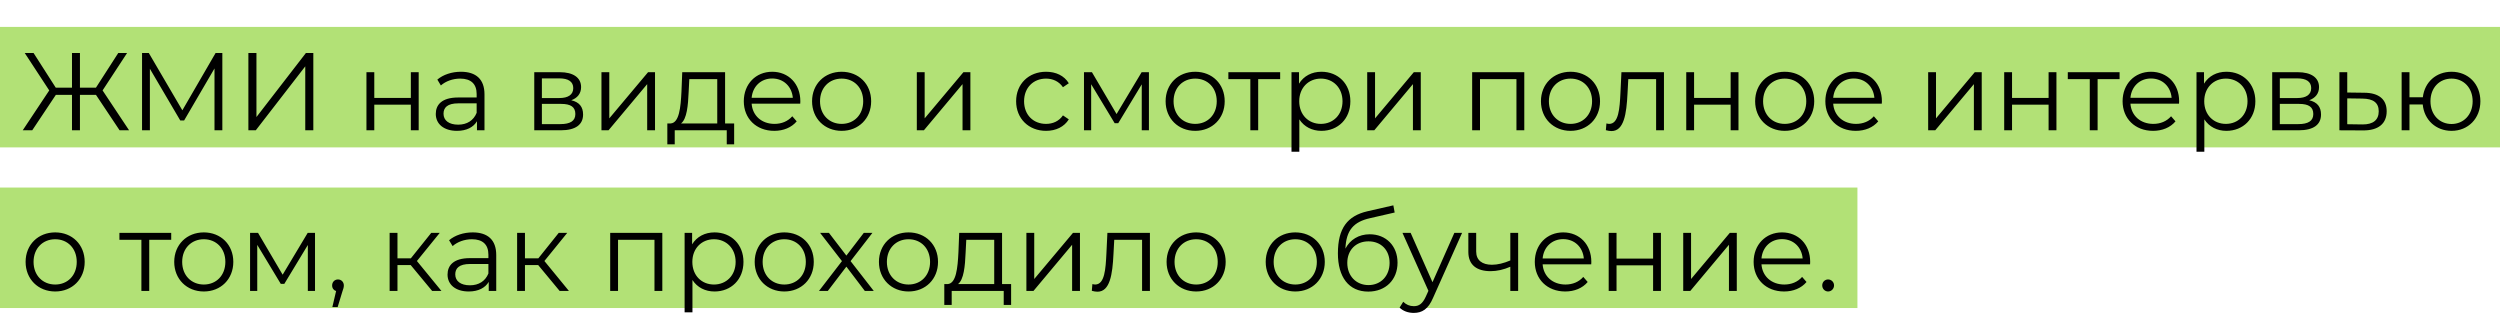<?xml version="1.0" encoding="UTF-8"?> <svg xmlns="http://www.w3.org/2000/svg" width="249" height="33" viewBox="0 0 249 33" fill="none"> <rect y="2.68" width="249" height="12" fill="#B2E176"></rect> <rect y="18.68" width="185" height="12" fill="#B2E176"></rect> <path d="M11.911 12.977H12.857L10.217 9.006L12.659 5.277H11.779L9.557 8.731H7.962V5.277H7.17V8.731H5.553L3.342 5.277H2.462L4.904 9.006L2.264 12.977H3.21L5.564 9.446H7.17V12.977H7.962V9.446H9.557L11.911 12.977ZM21.474 5.277L18.163 10.986L14.819 5.277H14.148V12.977H14.929V6.85L17.954 11.998H18.339L21.364 6.817V12.977H22.145V5.277H21.474ZM24.739 12.977H25.476L30.404 6.608V12.977H31.207V5.277H30.47L25.542 11.657V5.277H24.739V12.977ZM36.498 12.977H37.279V10.425H40.92V12.977H41.701V7.191H40.92V9.754H37.279V7.191H36.498V12.977ZM45.912 7.147C44.999 7.147 44.141 7.433 43.558 7.928L43.91 8.511C44.383 8.093 45.087 7.829 45.835 7.829C46.913 7.829 47.474 8.368 47.474 9.358V9.71H45.637C43.976 9.71 43.404 10.458 43.404 11.349C43.404 12.35 44.207 13.032 45.516 13.032C46.473 13.032 47.155 12.669 47.507 12.075V12.977H48.255V9.391C48.255 7.895 47.408 7.147 45.912 7.147ZM45.637 12.416C44.713 12.416 44.174 11.998 44.174 11.327C44.174 10.733 44.537 10.293 45.659 10.293H47.474V11.239C47.166 11.998 46.517 12.416 45.637 12.416ZM56.898 9.985C57.503 9.765 57.877 9.325 57.877 8.676C57.877 7.719 57.074 7.191 55.765 7.191H53.213V12.977H55.842C57.349 12.977 58.075 12.405 58.075 11.404C58.075 10.645 57.701 10.172 56.898 9.985ZM53.972 7.807H55.71C56.601 7.807 57.096 8.126 57.096 8.775C57.096 9.424 56.601 9.765 55.71 9.765H53.972V7.807ZM55.809 12.361H53.972V10.348H55.886C56.865 10.348 57.305 10.667 57.305 11.36C57.305 12.053 56.788 12.361 55.809 12.361ZM59.905 12.977H60.609L64.459 8.379V12.977H65.24V7.191H64.547L60.686 11.789V7.191H59.905V12.977ZM72.219 12.295V7.191H67.951L67.874 9.127C67.797 10.689 67.654 12.24 66.796 12.295H66.466V14.374H67.203V12.977H72.384V14.374H73.121V12.295H72.219ZM68.589 9.171L68.655 7.884H71.438V12.295H67.83C68.413 11.855 68.534 10.491 68.589 9.171ZM79.714 10.084C79.714 8.346 78.537 7.147 76.909 7.147C75.281 7.147 74.082 8.368 74.082 10.084C74.082 11.8 75.314 13.032 77.118 13.032C78.031 13.032 78.834 12.702 79.351 12.086L78.911 11.58C78.471 12.086 77.844 12.339 77.14 12.339C75.875 12.339 74.951 11.536 74.863 10.326H79.703C79.703 10.238 79.714 10.15 79.714 10.084ZM76.909 7.818C78.042 7.818 78.867 8.61 78.966 9.743H74.863C74.962 8.61 75.787 7.818 76.909 7.818ZM83.83 13.032C85.524 13.032 86.767 11.8 86.767 10.084C86.767 8.368 85.524 7.147 83.83 7.147C82.136 7.147 80.882 8.368 80.882 10.084C80.882 11.8 82.136 13.032 83.83 13.032ZM83.83 12.339C82.598 12.339 81.674 11.437 81.674 10.084C81.674 8.731 82.598 7.829 83.83 7.829C85.062 7.829 85.975 8.731 85.975 10.084C85.975 11.437 85.062 12.339 83.83 12.339ZM91.315 12.977H92.019L95.869 8.379V12.977H96.65V7.191H95.957L92.096 11.789V7.191H91.315V12.977ZM104.187 13.032C105.166 13.032 105.991 12.636 106.453 11.888L105.87 11.492C105.474 12.075 104.858 12.339 104.187 12.339C102.922 12.339 101.998 11.448 101.998 10.084C101.998 8.731 102.922 7.829 104.187 7.829C104.858 7.829 105.474 8.104 105.87 8.687L106.453 8.291C105.991 7.532 105.166 7.147 104.187 7.147C102.46 7.147 101.206 8.357 101.206 10.084C101.206 11.811 102.46 13.032 104.187 13.032ZM113.707 7.191L111.21 11.36L108.757 7.191H107.965V12.977H108.68V8.39L111.023 12.273H111.375L113.718 8.401V12.977H114.433V7.191H113.707ZM119.043 13.032C120.737 13.032 121.98 11.8 121.98 10.084C121.98 8.368 120.737 7.147 119.043 7.147C117.349 7.147 116.095 8.368 116.095 10.084C116.095 11.8 117.349 13.032 119.043 13.032ZM119.043 12.339C117.811 12.339 116.887 11.437 116.887 10.084C116.887 8.731 117.811 7.829 119.043 7.829C120.275 7.829 121.188 8.731 121.188 10.084C121.188 11.437 120.275 12.339 119.043 12.339ZM127.504 7.191H122.345V7.884H124.534V12.977H125.315V7.884H127.504V7.191ZM131.614 7.147C130.657 7.147 129.854 7.565 129.381 8.335V7.191H128.633V15.111H129.414V11.888C129.898 12.636 130.69 13.032 131.614 13.032C133.264 13.032 134.496 11.844 134.496 10.084C134.496 8.335 133.264 7.147 131.614 7.147ZM131.559 12.339C130.327 12.339 129.403 11.437 129.403 10.084C129.403 8.742 130.327 7.829 131.559 7.829C132.78 7.829 133.715 8.742 133.715 10.084C133.715 11.437 132.78 12.339 131.559 12.339ZM136.174 12.977H136.878L140.728 8.379V12.977H141.509V7.191H140.816L136.955 11.789V7.191H136.174V12.977ZM146.627 7.191V12.977H147.408V7.884H151.038V12.977H151.819V7.191H146.627ZM156.426 13.032C158.12 13.032 159.363 11.8 159.363 10.084C159.363 8.368 158.12 7.147 156.426 7.147C154.732 7.147 153.478 8.368 153.478 10.084C153.478 11.8 154.732 13.032 156.426 13.032ZM156.426 12.339C155.194 12.339 154.27 11.437 154.27 10.084C154.27 8.731 155.194 7.829 156.426 7.829C157.658 7.829 158.571 8.731 158.571 10.084C158.571 11.437 157.658 12.339 156.426 12.339ZM161.495 7.191L161.396 9.259C161.319 10.788 161.231 12.339 160.274 12.339C160.197 12.339 160.098 12.317 159.999 12.295L159.944 12.966C160.153 13.021 160.329 13.054 160.505 13.054C161.748 13.054 162.001 11.338 162.1 9.314L162.177 7.884H164.949V12.977H165.73V7.191H161.495ZM167.95 12.977H168.731V10.425H172.372V12.977H173.153V7.191H172.372V9.754H168.731V7.191H167.95V12.977ZM177.76 13.032C179.454 13.032 180.697 11.8 180.697 10.084C180.697 8.368 179.454 7.147 177.76 7.147C176.066 7.147 174.812 8.368 174.812 10.084C174.812 11.8 176.066 13.032 177.76 13.032ZM177.76 12.339C176.528 12.339 175.604 11.437 175.604 10.084C175.604 8.731 176.528 7.829 177.76 7.829C178.992 7.829 179.905 8.731 179.905 10.084C179.905 11.437 178.992 12.339 177.76 12.339ZM187.437 10.084C187.437 8.346 186.26 7.147 184.632 7.147C183.004 7.147 181.805 8.368 181.805 10.084C181.805 11.8 183.037 13.032 184.841 13.032C185.754 13.032 186.557 12.702 187.074 12.086L186.634 11.58C186.194 12.086 185.567 12.339 184.863 12.339C183.598 12.339 182.674 11.536 182.586 10.326H187.426C187.426 10.238 187.437 10.15 187.437 10.084ZM184.632 7.818C185.765 7.818 186.59 8.61 186.689 9.743H182.586C182.685 8.61 183.51 7.818 184.632 7.818ZM192.045 12.977H192.749L196.599 8.379V12.977H197.38V7.191H196.687L192.826 11.789V7.191H192.045V12.977ZM199.618 12.977H200.399V10.425H204.04V12.977H204.821V7.191H204.04V9.754H200.399V7.191H199.618V12.977ZM211.111 7.191H205.952V7.884H208.141V12.977H208.922V7.884H211.111V7.191ZM217.042 10.084C217.042 8.346 215.865 7.147 214.237 7.147C212.609 7.147 211.41 8.368 211.41 10.084C211.41 11.8 212.642 13.032 214.446 13.032C215.359 13.032 216.162 12.702 216.679 12.086L216.239 11.58C215.799 12.086 215.172 12.339 214.468 12.339C213.203 12.339 212.279 11.536 212.191 10.326H217.031C217.031 10.238 217.042 10.15 217.042 10.084ZM214.237 7.818C215.37 7.818 216.195 8.61 216.294 9.743H212.191C212.29 8.61 213.115 7.818 214.237 7.818ZM221.752 7.147C220.795 7.147 219.992 7.565 219.519 8.335V7.191H218.771V15.111H219.552V11.888C220.036 12.636 220.828 13.032 221.752 13.032C223.402 13.032 224.634 11.844 224.634 10.084C224.634 8.335 223.402 7.147 221.752 7.147ZM221.697 12.339C220.465 12.339 219.541 11.437 219.541 10.084C219.541 8.742 220.465 7.829 221.697 7.829C222.918 7.829 223.853 8.742 223.853 10.084C223.853 11.437 222.918 12.339 221.697 12.339ZM229.997 9.985C230.602 9.765 230.976 9.325 230.976 8.676C230.976 7.719 230.173 7.191 228.864 7.191H226.312V12.977H228.941C230.448 12.977 231.174 12.405 231.174 11.404C231.174 10.645 230.8 10.172 229.997 9.985ZM227.071 7.807H228.809C229.7 7.807 230.195 8.126 230.195 8.775C230.195 9.424 229.7 9.765 228.809 9.765H227.071V7.807ZM228.908 12.361H227.071V10.348H228.985C229.964 10.348 230.404 10.667 230.404 11.36C230.404 12.053 229.887 12.361 228.908 12.361ZM235.491 9.237L233.786 9.215V7.191H233.005V12.977L235.337 12.988C236.877 13.01 237.713 12.317 237.713 11.085C237.713 9.897 236.943 9.248 235.491 9.237ZM235.293 12.394L233.786 12.372V9.798L235.293 9.82C236.371 9.831 236.921 10.227 236.921 11.085C236.921 11.954 236.36 12.405 235.293 12.394ZM244.175 7.147C242.646 7.147 241.491 8.17 241.315 9.688H239.984V7.191H239.203V12.977H239.984V10.403H241.304C241.447 11.954 242.624 13.032 244.175 13.032C245.825 13.032 247.046 11.8 247.046 10.084C247.046 8.357 245.825 7.147 244.175 7.147ZM244.175 12.35C242.976 12.35 242.074 11.437 242.074 10.084C242.074 8.731 242.976 7.829 244.175 7.829C245.363 7.829 246.276 8.731 246.276 10.084C246.276 11.437 245.363 12.35 244.175 12.35ZM5.498 29.032C7.192 29.032 8.435 27.8 8.435 26.084C8.435 24.368 7.192 23.147 5.498 23.147C3.804 23.147 2.55 24.368 2.55 26.084C2.55 27.8 3.804 29.032 5.498 29.032ZM5.498 28.339C4.266 28.339 3.342 27.437 3.342 26.084C3.342 24.731 4.266 23.829 5.498 23.829C6.73 23.829 7.643 24.731 7.643 26.084C7.643 27.437 6.73 28.339 5.498 28.339ZM17.053 23.191H11.894V23.884H14.083V28.977H14.864V23.884H17.053V23.191ZM20.301 29.032C21.995 29.032 23.238 27.8 23.238 26.084C23.238 24.368 21.995 23.147 20.301 23.147C18.607 23.147 17.353 24.368 17.353 26.084C17.353 27.8 18.607 29.032 20.301 29.032ZM20.301 28.339C19.069 28.339 18.145 27.437 18.145 26.084C18.145 24.731 19.069 23.829 20.301 23.829C21.533 23.829 22.446 24.731 22.446 26.084C22.446 27.437 21.533 28.339 20.301 28.339ZM30.649 23.191L28.152 27.36L25.699 23.191H24.907V28.977H25.622V24.39L27.965 28.273H28.317L30.66 24.401V28.977H31.375V23.191H30.649ZM33.663 27.833C33.333 27.833 33.08 28.086 33.08 28.427C33.08 28.713 33.245 28.922 33.476 28.988L33.102 30.583H33.63L34.092 29.065C34.202 28.757 34.246 28.614 34.246 28.427C34.246 28.097 34.004 27.833 33.663 27.833ZM43.042 28.977H43.966L41.524 25.996L43.801 23.191H42.954L40.919 25.732H39.588V23.191H38.807V28.977H39.588V26.403H40.908L43.042 28.977ZM47.083 23.147C46.169 23.147 45.312 23.433 44.728 23.928L45.081 24.511C45.553 24.093 46.258 23.829 47.005 23.829C48.084 23.829 48.645 24.368 48.645 25.358V25.71H46.807C45.147 25.71 44.575 26.458 44.575 27.349C44.575 28.35 45.377 29.032 46.687 29.032C47.644 29.032 48.325 28.669 48.678 28.075V28.977H49.425V25.391C49.425 23.895 48.578 23.147 47.083 23.147ZM46.807 28.416C45.883 28.416 45.344 27.998 45.344 27.327C45.344 26.733 45.708 26.293 46.83 26.293H48.645V27.239C48.337 27.998 47.688 28.416 46.807 28.416ZM55.74 28.977H56.664L54.222 25.996L56.499 23.191H55.652L53.617 25.732H52.286V23.191H51.505V28.977H52.286V26.403H53.606L55.74 28.977ZM60.775 23.191V28.977H61.556V23.884H65.186V28.977H65.967V23.191H60.775ZM71.168 23.147C70.211 23.147 69.408 23.565 68.935 24.335V23.191H68.187V31.111H68.968V27.888C69.452 28.636 70.244 29.032 71.168 29.032C72.818 29.032 74.05 27.844 74.05 26.084C74.05 24.335 72.818 23.147 71.168 23.147ZM71.113 28.339C69.881 28.339 68.957 27.437 68.957 26.084C68.957 24.742 69.881 23.829 71.113 23.829C72.334 23.829 73.269 24.742 73.269 26.084C73.269 27.437 72.334 28.339 71.113 28.339ZM78.115 29.032C79.809 29.032 81.052 27.8 81.052 26.084C81.052 24.368 79.809 23.147 78.115 23.147C76.421 23.147 75.167 24.368 75.167 26.084C75.167 27.8 76.421 29.032 78.115 29.032ZM78.115 28.339C76.883 28.339 75.959 27.437 75.959 26.084C75.959 24.731 76.883 23.829 78.115 23.829C79.347 23.829 80.26 24.731 80.26 26.084C80.26 27.437 79.347 28.339 78.115 28.339ZM87.027 28.977L84.717 26.007L86.895 23.191H86.037L84.299 25.457L82.561 23.191H81.681L83.859 26.007L81.571 28.977H82.451L84.299 26.557L86.136 28.977H87.027ZM90.49 29.032C92.184 29.032 93.427 27.8 93.427 26.084C93.427 24.368 92.184 23.147 90.49 23.147C88.796 23.147 87.542 24.368 87.542 26.084C87.542 27.8 88.796 29.032 90.49 29.032ZM90.49 28.339C89.258 28.339 88.334 27.437 88.334 26.084C88.334 24.731 89.258 23.829 90.49 23.829C91.722 23.829 92.635 24.731 92.635 26.084C92.635 27.437 91.722 28.339 90.49 28.339ZM99.805 28.295V23.191H95.537L95.46 25.127C95.383 26.689 95.24 28.24 94.382 28.295H94.052V30.374H94.789V28.977H99.97V30.374H100.707V28.295H99.805ZM96.175 25.171L96.241 23.884H99.024V28.295H95.416C95.999 27.855 96.12 26.491 96.175 25.171ZM102.229 28.977H102.933L106.783 24.379V28.977H107.564V23.191H106.871L103.01 27.789V23.191H102.229V28.977ZM110.297 23.191L110.198 25.259C110.121 26.788 110.033 28.339 109.076 28.339C108.999 28.339 108.9 28.317 108.801 28.295L108.746 28.966C108.955 29.021 109.131 29.054 109.307 29.054C110.55 29.054 110.803 27.338 110.902 25.314L110.979 23.884H113.751V28.977H114.532V23.191H110.297ZM119.14 29.032C120.834 29.032 122.077 27.8 122.077 26.084C122.077 24.368 120.834 23.147 119.14 23.147C117.446 23.147 116.192 24.368 116.192 26.084C116.192 27.8 117.446 29.032 119.14 29.032ZM119.14 28.339C117.908 28.339 116.984 27.437 116.984 26.084C116.984 24.731 117.908 23.829 119.14 23.829C120.372 23.829 121.285 24.731 121.285 26.084C121.285 27.437 120.372 28.339 119.14 28.339ZM129.012 29.032C130.706 29.032 131.949 27.8 131.949 26.084C131.949 24.368 130.706 23.147 129.012 23.147C127.318 23.147 126.064 24.368 126.064 26.084C126.064 27.8 127.318 29.032 129.012 29.032ZM129.012 28.339C127.78 28.339 126.856 27.437 126.856 26.084C126.856 24.731 127.78 23.829 129.012 23.829C130.244 23.829 131.157 24.731 131.157 26.084C131.157 27.437 130.244 28.339 129.012 28.339ZM136.423 23.334C135.334 23.334 134.465 23.873 134.003 24.764C134.08 22.916 134.828 22.091 136.467 21.728L138.909 21.167L138.777 20.452L136.181 21.046C134.212 21.508 133.255 22.718 133.255 25.237C133.255 27.591 134.333 29.043 136.28 29.043C138.007 29.043 139.195 27.866 139.195 26.161C139.195 24.489 138.051 23.334 136.423 23.334ZM136.302 28.394C135.07 28.394 134.19 27.481 134.19 26.183C134.19 24.896 135.059 24.038 136.302 24.038C137.545 24.038 138.403 24.896 138.403 26.183C138.403 27.481 137.534 28.394 136.302 28.394ZM144.855 23.191L142.677 28.108L140.499 23.191H139.685L142.27 28.966L142.017 29.527C141.687 30.253 141.335 30.495 140.818 30.495C140.4 30.495 140.048 30.341 139.762 30.055L139.399 30.638C139.751 30.99 140.268 31.166 140.807 31.166C141.632 31.166 142.248 30.803 142.732 29.67L145.625 23.191H144.855ZM150.427 23.191V25.941C149.778 26.216 149.162 26.37 148.601 26.37C147.633 26.37 147.028 25.93 147.028 25.05V23.191H146.247V25.094C146.247 26.403 147.105 27.008 148.458 27.008C149.107 27.008 149.778 26.854 150.427 26.568V28.977H151.208V23.191H150.427ZM158.497 26.084C158.497 24.346 157.32 23.147 155.692 23.147C154.064 23.147 152.865 24.368 152.865 26.084C152.865 27.8 154.097 29.032 155.901 29.032C156.814 29.032 157.617 28.702 158.134 28.086L157.694 27.58C157.254 28.086 156.627 28.339 155.923 28.339C154.658 28.339 153.734 27.536 153.646 26.326H158.486C158.486 26.238 158.497 26.15 158.497 26.084ZM155.692 23.818C156.825 23.818 157.65 24.61 157.749 25.743H153.646C153.745 24.61 154.57 23.818 155.692 23.818ZM160.226 28.977H161.007V26.425H164.648V28.977H165.429V23.191H164.648V25.754H161.007V23.191H160.226V28.977ZM167.649 28.977H168.353L172.203 24.379V28.977H172.984V23.191H172.291L168.43 27.789V23.191H167.649V28.977ZM180.293 26.084C180.293 24.346 179.116 23.147 177.488 23.147C175.86 23.147 174.661 24.368 174.661 26.084C174.661 27.8 175.893 29.032 177.697 29.032C178.61 29.032 179.413 28.702 179.93 28.086L179.49 27.58C179.05 28.086 178.423 28.339 177.719 28.339C176.454 28.339 175.53 27.536 175.442 26.326H180.282C180.282 26.238 180.293 26.15 180.293 26.084ZM177.488 23.818C178.621 23.818 179.446 24.61 179.545 25.743H175.442C175.541 24.61 176.366 23.818 177.488 23.818ZM182.077 29.032C182.396 29.032 182.671 28.768 182.671 28.427C182.671 28.086 182.396 27.833 182.077 27.833C181.758 27.833 181.494 28.086 181.494 28.427C181.494 28.768 181.758 29.032 182.077 29.032Z" fill="black"></path> </svg> 